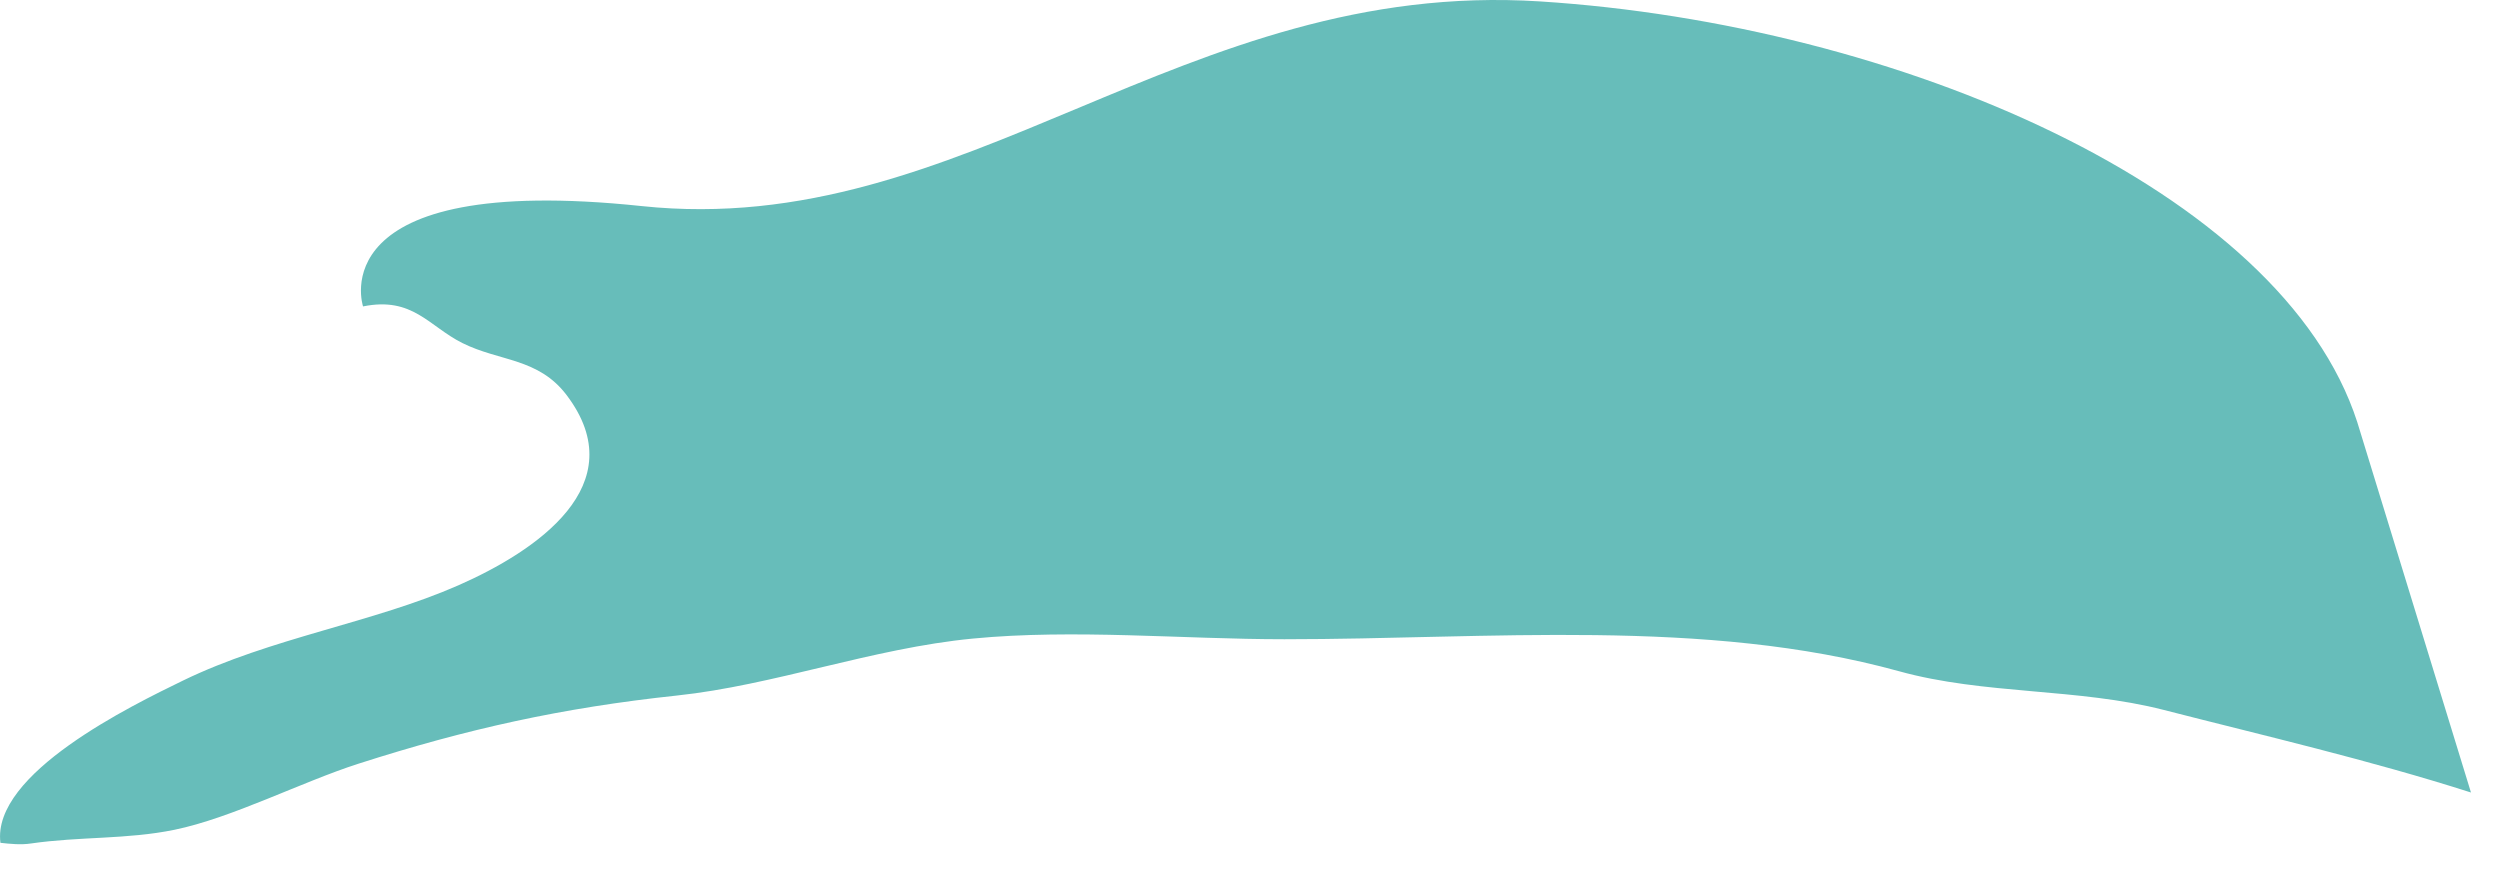 <svg width="23" height="8" viewBox="0 0 23 8" fill="none" xmlns="http://www.w3.org/2000/svg">
<path d="M22.733 7.291C21.794 6.991 20.824 6.767 19.909 6.532C19.116 6.328 18.256 6.393 17.47 6.175C15.683 5.682 13.694 5.881 11.817 5.881C10.878 5.881 9.881 5.785 8.949 5.875C8.026 5.964 7.116 6.305 6.227 6.399C5.168 6.512 4.292 6.707 3.298 7.026C2.772 7.195 2.131 7.526 1.605 7.634C1.167 7.724 0.733 7.695 0.285 7.76C0.195 7.774 0.092 7.764 0.004 7.754C-0.078 7.116 1.214 6.49 1.682 6.262C2.497 5.866 3.429 5.731 4.217 5.385C4.928 5.072 5.84 4.463 5.213 3.635C4.952 3.291 4.596 3.327 4.254 3.156C3.945 3.002 3.798 2.726 3.34 2.819C3.34 2.819 2.928 1.582 5.904 1.896C8.882 2.21 10.883 -0.197 14.168 0.013C17.453 0.223 20.994 1.739 21.687 3.884L22.733 7.291Z" fill="#67BDBA"/>
</svg>
